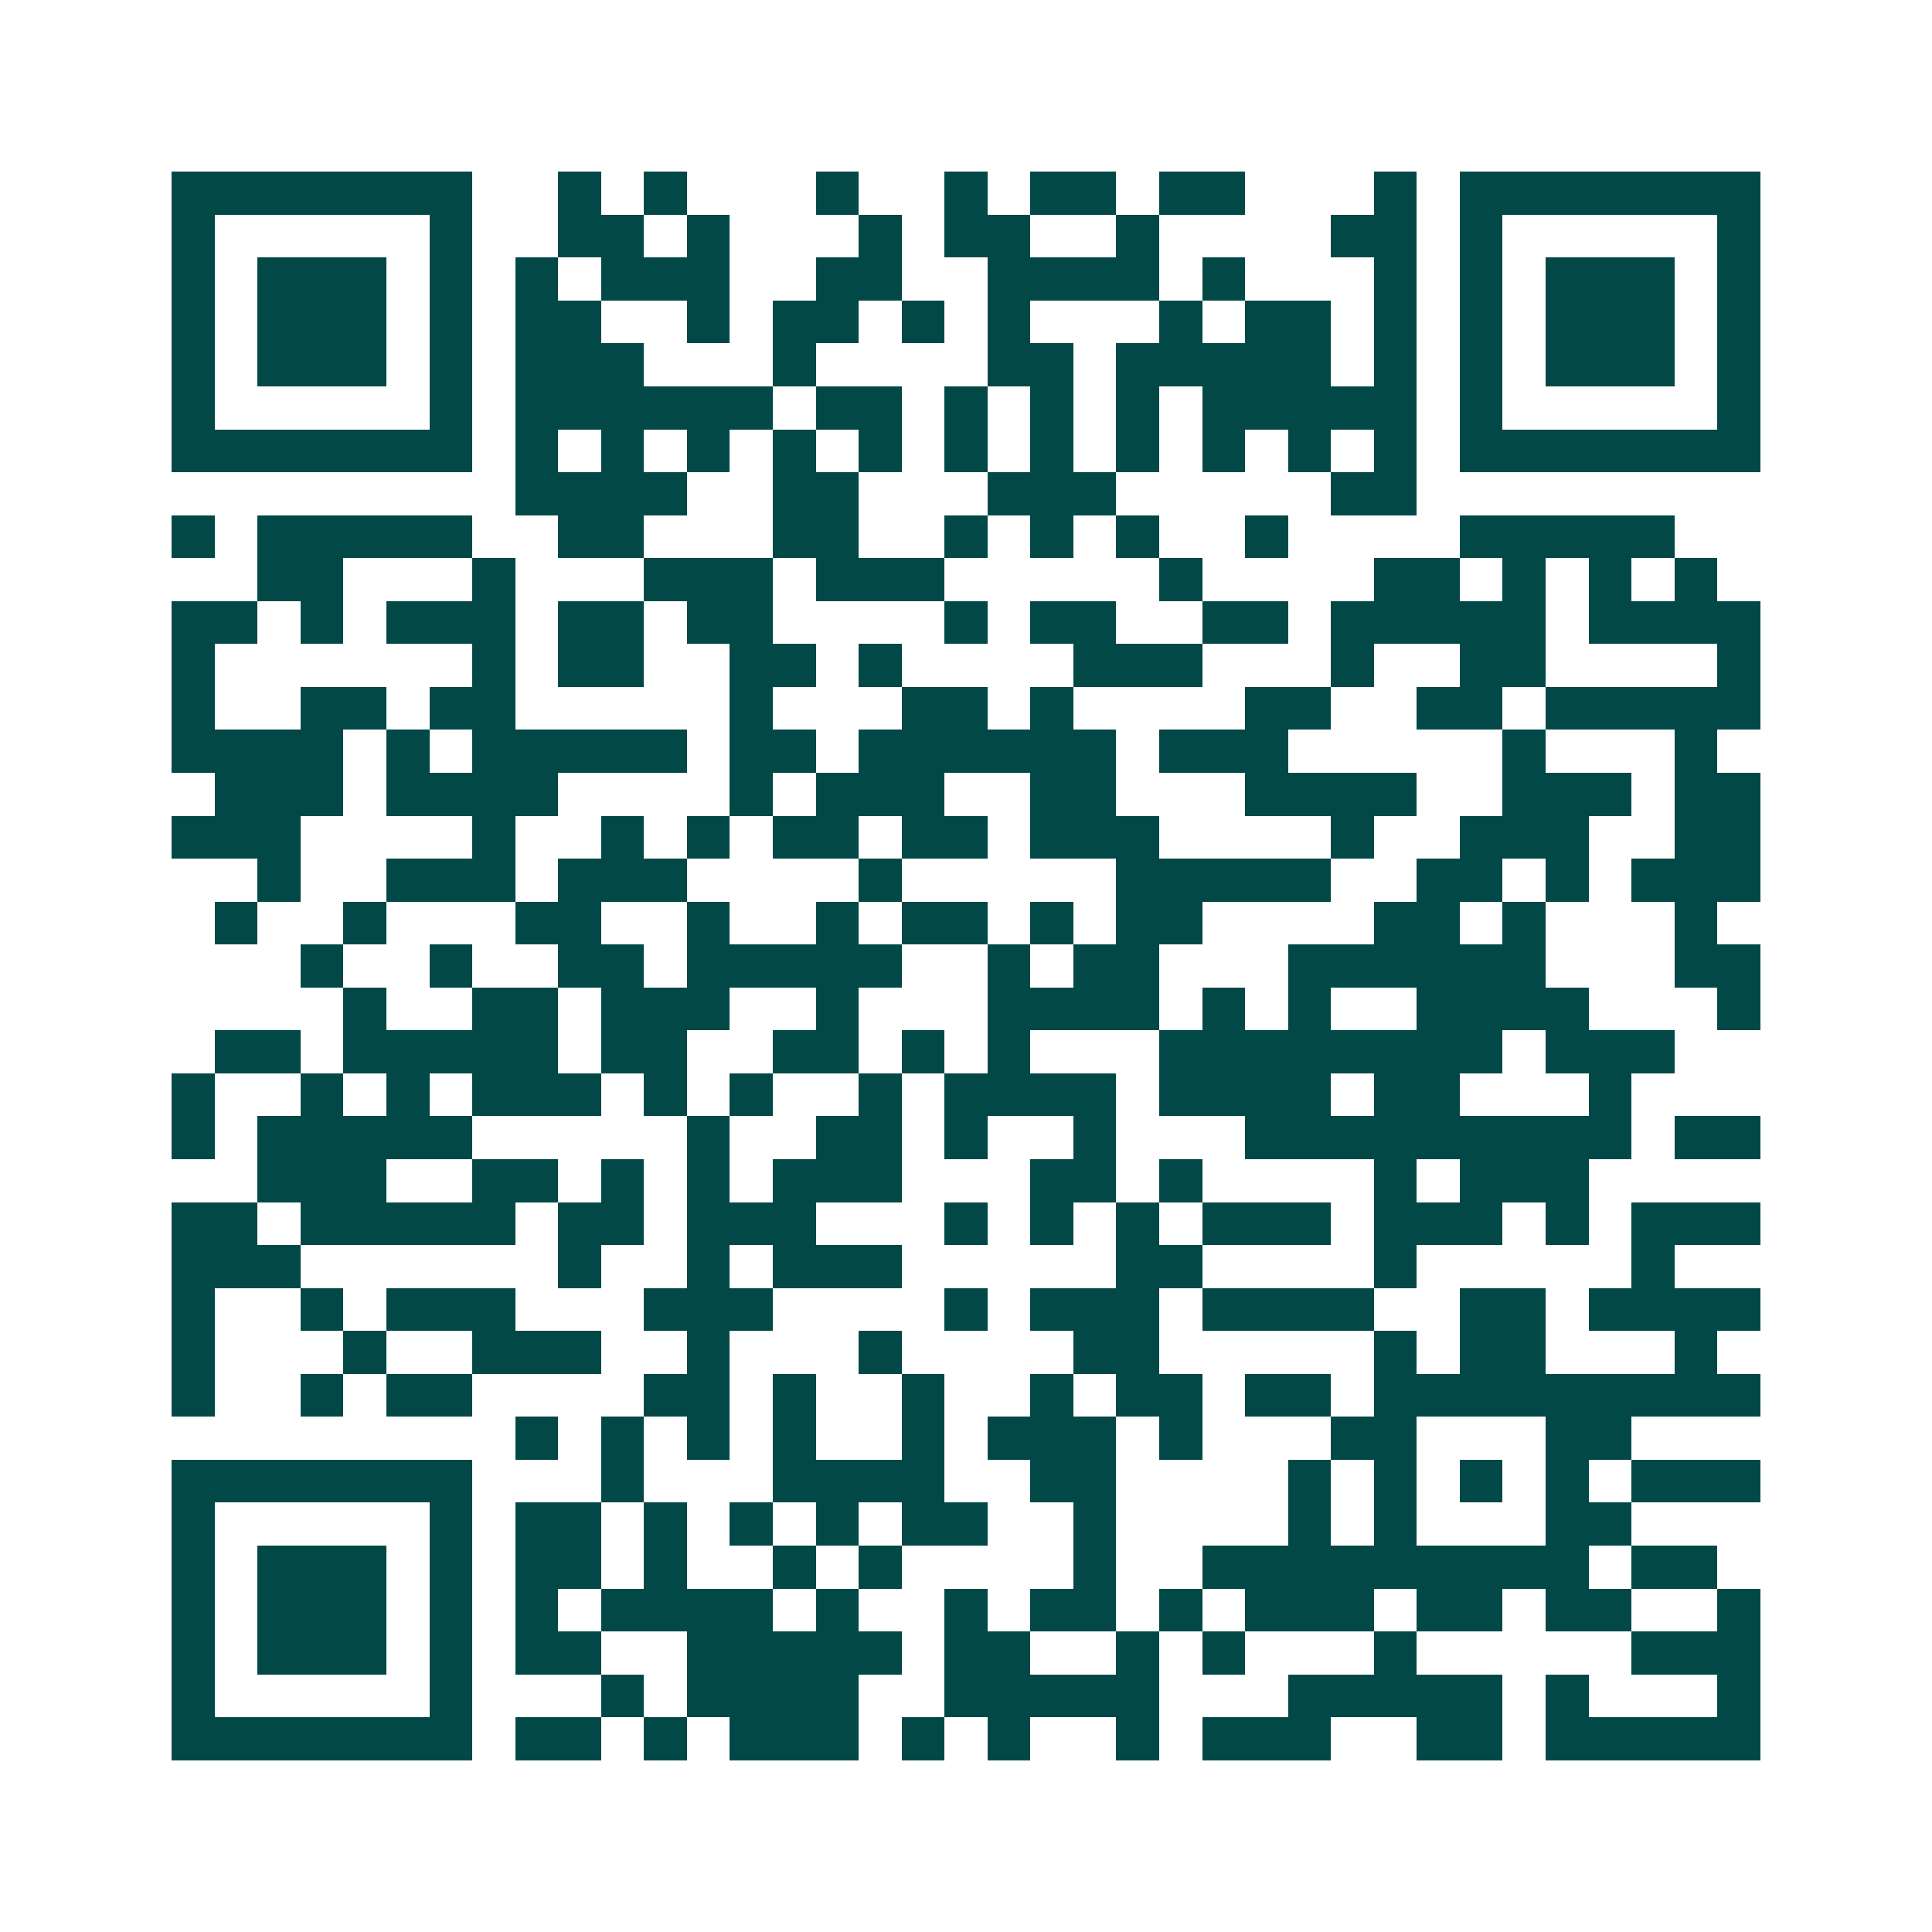 <svg xmlns="http://www.w3.org/2000/svg" width="200" height="200" viewBox="0 0 45 45" shape-rendering="crispEdges"><path fill="#ffffff" d="M0 0h45v45H0z"/><path stroke="#014847" d="M4 4.5h7m2 0h1m1 0h1m3 0h1m2 0h1m1 0h2m1 0h2m3 0h1m1 0h7M4 5.5h1m5 0h1m2 0h2m1 0h1m3 0h1m1 0h2m2 0h1m4 0h2m1 0h1m5 0h1M4 6.5h1m1 0h3m1 0h1m1 0h1m1 0h3m2 0h2m2 0h4m1 0h1m3 0h1m1 0h1m1 0h3m1 0h1M4 7.5h1m1 0h3m1 0h1m1 0h2m2 0h1m1 0h2m1 0h1m1 0h1m3 0h1m1 0h2m1 0h1m1 0h1m1 0h3m1 0h1M4 8.5h1m1 0h3m1 0h1m1 0h3m3 0h1m4 0h2m1 0h5m1 0h1m1 0h1m1 0h3m1 0h1M4 9.5h1m5 0h1m1 0h6m1 0h2m1 0h1m1 0h1m1 0h1m1 0h5m1 0h1m5 0h1M4 10.5h7m1 0h1m1 0h1m1 0h1m1 0h1m1 0h1m1 0h1m1 0h1m1 0h1m1 0h1m1 0h1m1 0h1m1 0h7M12 11.5h4m2 0h2m3 0h3m5 0h2M4 12.5h1m1 0h5m2 0h2m3 0h2m2 0h1m1 0h1m1 0h1m2 0h1m4 0h5M6 13.5h2m3 0h1m3 0h3m1 0h3m5 0h1m4 0h2m1 0h1m1 0h1m1 0h1M4 14.5h2m1 0h1m1 0h3m1 0h2m1 0h2m4 0h1m1 0h2m2 0h2m1 0h5m1 0h4M4 15.5h1m6 0h1m1 0h2m2 0h2m1 0h1m4 0h3m3 0h1m2 0h2m4 0h1M4 16.5h1m2 0h2m1 0h2m5 0h1m3 0h2m1 0h1m4 0h2m2 0h2m1 0h5M4 17.5h4m1 0h1m1 0h5m1 0h2m1 0h6m1 0h3m5 0h1m3 0h1M5 18.5h3m1 0h4m4 0h1m1 0h3m2 0h2m3 0h4m2 0h3m1 0h2M4 19.5h3m4 0h1m2 0h1m1 0h1m1 0h2m1 0h2m1 0h3m4 0h1m2 0h3m2 0h2M6 20.5h1m2 0h3m1 0h3m4 0h1m5 0h5m2 0h2m1 0h1m1 0h3M5 21.5h1m2 0h1m3 0h2m2 0h1m2 0h1m1 0h2m1 0h1m1 0h2m4 0h2m1 0h1m3 0h1M7 22.5h1m2 0h1m2 0h2m1 0h5m2 0h1m1 0h2m3 0h6m3 0h2M8 23.5h1m2 0h2m1 0h3m2 0h1m3 0h4m1 0h1m1 0h1m2 0h4m3 0h1M5 24.5h2m1 0h5m1 0h2m2 0h2m1 0h1m1 0h1m3 0h8m1 0h3M4 25.5h1m2 0h1m1 0h1m1 0h3m1 0h1m1 0h1m2 0h1m1 0h4m1 0h4m1 0h2m3 0h1M4 26.5h1m1 0h5m5 0h1m2 0h2m1 0h1m2 0h1m3 0h9m1 0h2M6 27.5h3m2 0h2m1 0h1m1 0h1m1 0h3m3 0h2m1 0h1m4 0h1m1 0h3M4 28.5h2m1 0h5m1 0h2m1 0h3m3 0h1m1 0h1m1 0h1m1 0h3m1 0h3m1 0h1m1 0h3M4 29.5h3m6 0h1m2 0h1m1 0h3m5 0h2m4 0h1m5 0h1M4 30.5h1m2 0h1m1 0h3m3 0h3m4 0h1m1 0h3m1 0h4m2 0h2m1 0h4M4 31.5h1m3 0h1m2 0h3m2 0h1m3 0h1m4 0h2m5 0h1m1 0h2m3 0h1M4 32.5h1m2 0h1m1 0h2m4 0h2m1 0h1m2 0h1m2 0h1m1 0h2m1 0h2m1 0h9M12 33.5h1m1 0h1m1 0h1m1 0h1m2 0h1m1 0h3m1 0h1m3 0h2m3 0h2M4 34.5h7m3 0h1m3 0h4m2 0h2m4 0h1m1 0h1m1 0h1m1 0h1m1 0h3M4 35.5h1m5 0h1m1 0h2m1 0h1m1 0h1m1 0h1m1 0h2m2 0h1m4 0h1m1 0h1m3 0h2M4 36.5h1m1 0h3m1 0h1m1 0h2m1 0h1m2 0h1m1 0h1m4 0h1m2 0h9m1 0h2M4 37.5h1m1 0h3m1 0h1m1 0h1m1 0h4m1 0h1m2 0h1m1 0h2m1 0h1m1 0h3m1 0h2m1 0h2m2 0h1M4 38.5h1m1 0h3m1 0h1m1 0h2m2 0h5m1 0h2m2 0h1m1 0h1m3 0h1m5 0h3M4 39.5h1m5 0h1m3 0h1m1 0h4m2 0h5m3 0h5m1 0h1m3 0h1M4 40.5h7m1 0h2m1 0h1m1 0h3m1 0h1m1 0h1m2 0h1m1 0h3m2 0h2m1 0h5"/></svg>
